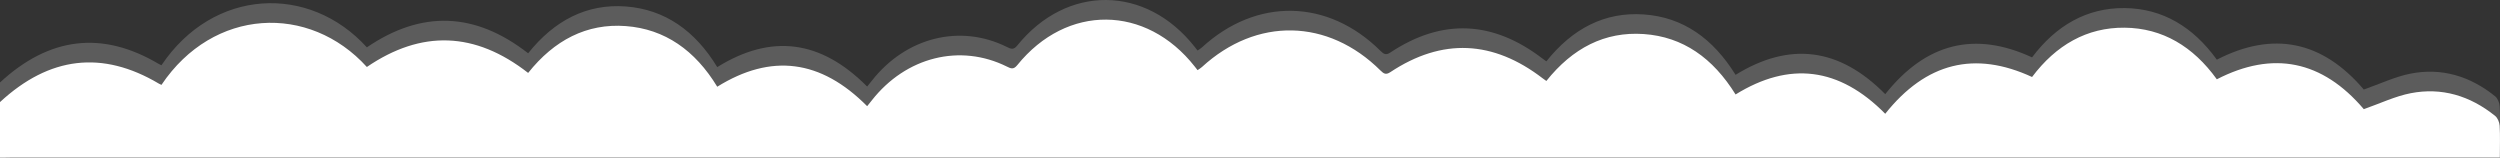 <svg width="1728" height="109" viewBox="0 0 1728 109" fill="none" xmlns="http://www.w3.org/2000/svg">
<rect x="0" y="0" width="1728" height="109" fill="#333333" stroke="none"/>
<path d="M-0 57.003C34.157 25.417 70.74 21.059 109.789 44.231C110.39 44.581 111.022 44.833 111.591 45.11C147.404 -8.228 213.684 -11.226 253.577 32.736C291.256 7.048 328.281 8.167 365.053 36.84C383.028 14.246 405.536 2.425 432.619 4.471C459.513 6.506 480.471 21.204 495.758 46.386C532.994 23.262 567.278 27.499 599.379 59.832C600.391 58.568 601.53 57.184 602.637 55.763C626.21 25.766 663.572 16.389 695.959 32.459C698.7 33.819 700.513 34.71 703.138 31.46C737.401 -10.912 792.095 -10.383 825.81 32.447C826.39 33.181 826.97 33.927 827.76 34.926C828.836 34.168 829.9 33.578 830.807 32.748C868.517 -1.824 917.919 -0.885 954.238 35.215C956.452 37.406 957.959 38.309 960.964 36.323C996.84 12.537 1032.02 14.234 1066.37 40.632C1067.08 41.186 1067.83 41.679 1068.84 42.402C1086.92 19.759 1109.15 8.107 1136.17 9.973C1163.24 11.838 1184.02 26.56 1199.63 51.731C1236.79 28.751 1271.24 32.82 1303.07 65.081C1331.29 29.618 1365 21.384 1404.56 39.657C1421.09 17.653 1442.46 5.302 1468.58 5.579C1494.72 5.856 1515.92 18.555 1532.27 41.246C1571.17 21.216 1605.23 28.246 1633.86 61.891C1645.04 57.99 1655.48 52.959 1666.35 50.852C1687.46 46.759 1707.15 52.417 1724.7 66.609C1726.33 67.933 1727.63 70.991 1727.76 73.338C1728.16 80.308 1727.91 87.338 1727.91 95.331C1725.19 95.331 1722.63 95.331 1720.09 95.331C1149.36 95.331 578.621 95.331 7.886 95.331C5.25 95.331 2.625 95.415 -0.011 95.463C-0.011 82.643 -0.011 69.823 -0.011 57.003H-0Z" fill="white" fill-opacity="0.2"/>
<path d="M-0 70.563C34.157 38.977 70.74 34.619 109.789 57.791C110.39 58.141 111.022 58.393 111.591 58.67C147.404 5.332 213.684 2.334 253.577 46.296C291.256 20.607 328.281 21.727 365.053 50.4C383.028 27.806 405.536 15.985 432.619 18.031C459.513 20.066 480.471 34.764 495.758 59.946C532.994 36.822 567.278 41.059 599.379 73.392C600.391 72.128 601.53 70.744 602.637 69.323C626.21 39.326 663.572 29.949 695.959 46.019C698.7 47.379 700.513 48.27 703.138 45.02C737.401 2.647 792.095 3.177 825.81 46.007C826.39 46.741 826.97 47.487 827.76 48.486C828.836 47.728 829.9 47.138 830.807 46.308C868.517 11.736 917.919 12.675 954.238 48.775C956.452 50.966 957.959 51.869 960.964 49.883C996.84 26.097 1032.02 27.794 1066.37 54.192C1067.08 54.746 1067.83 55.239 1068.84 55.962C1086.92 33.319 1109.15 21.667 1136.17 23.533C1163.24 25.398 1184.02 40.12 1199.63 65.291C1236.79 42.311 1271.24 46.38 1303.07 78.64C1331.29 43.178 1365 34.944 1404.56 53.217C1421.09 31.212 1442.46 18.862 1468.58 19.139C1494.72 19.416 1515.92 32.115 1532.27 54.806C1571.17 34.776 1605.23 41.806 1633.86 75.451C1645.04 71.55 1655.48 66.519 1666.35 64.412C1687.46 60.319 1707.15 65.977 1724.7 80.169C1726.33 81.493 1727.63 84.551 1727.76 86.898C1728.16 93.868 1727.91 100.898 1727.91 108.891C1725.19 108.891 1722.63 108.891 1720.09 108.891C1149.36 108.891 578.621 108.891 7.886 108.891C5.25 108.891 2.625 108.975 -0.011 109.023C-0.011 96.203 -0.011 83.383 -0.011 70.563H-0Z" fill="white"/>
</svg>
